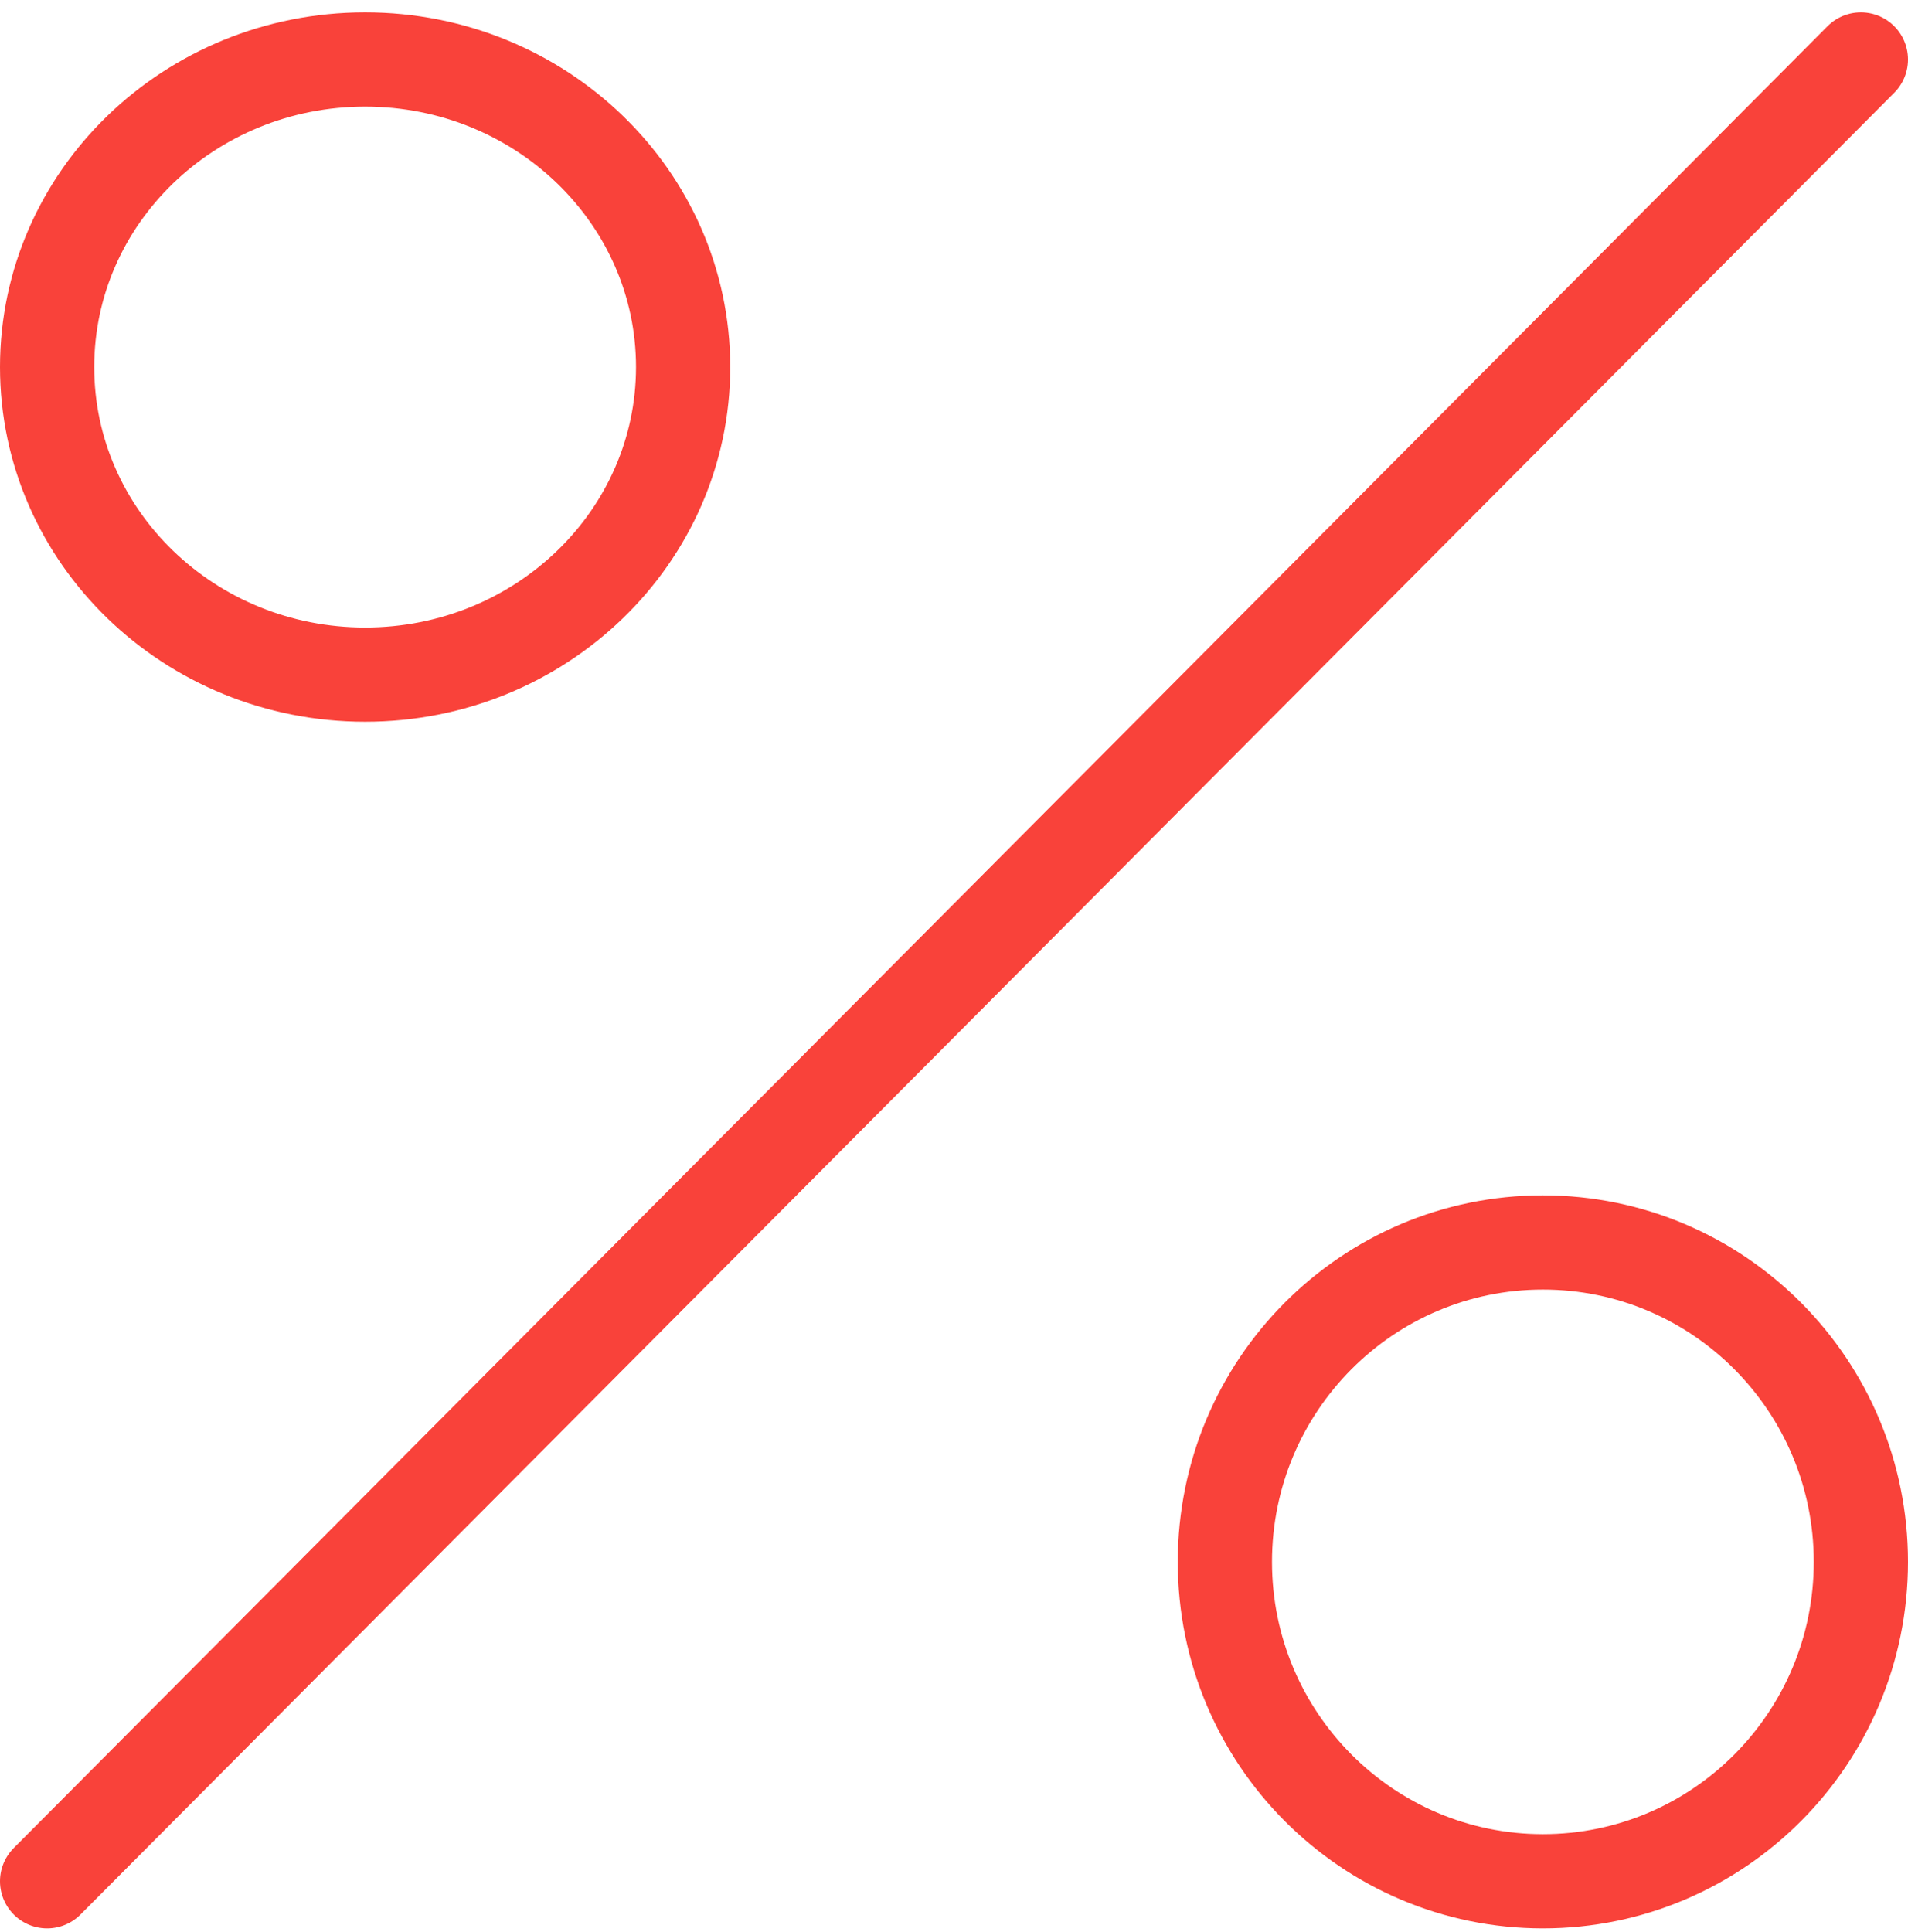 <svg width="81" height="82" viewBox="0 0 81 82" fill="none" xmlns="http://www.w3.org/2000/svg">
<path d="M79 2.525L2 79.852" stroke="#F9423A" stroke-width="4" stroke-miterlimit="10" stroke-linecap="round" stroke-linejoin="round"/>
<path d="M15.5 28.635C22.956 28.635 29 22.79 29 15.58C29 8.37 22.956 2.525 15.5 2.525C8.044 2.525 2 8.37 2 15.58C2 22.79 8.044 28.635 15.5 28.635Z" stroke="#F9423A" stroke-width="4" stroke-miterlimit="10" stroke-linecap="round" stroke-linejoin="round"/>
<path d="M65.5 79.852C72.956 79.852 79 73.782 79 66.295C79 58.807 72.956 52.737 65.5 52.737C58.044 52.737 52 58.807 52 66.295C52 73.782 58.044 79.852 65.5 79.852Z" stroke="#F9423A" stroke-width="4" stroke-miterlimit="10" stroke-linecap="round" stroke-linejoin="round"/>
</svg>
